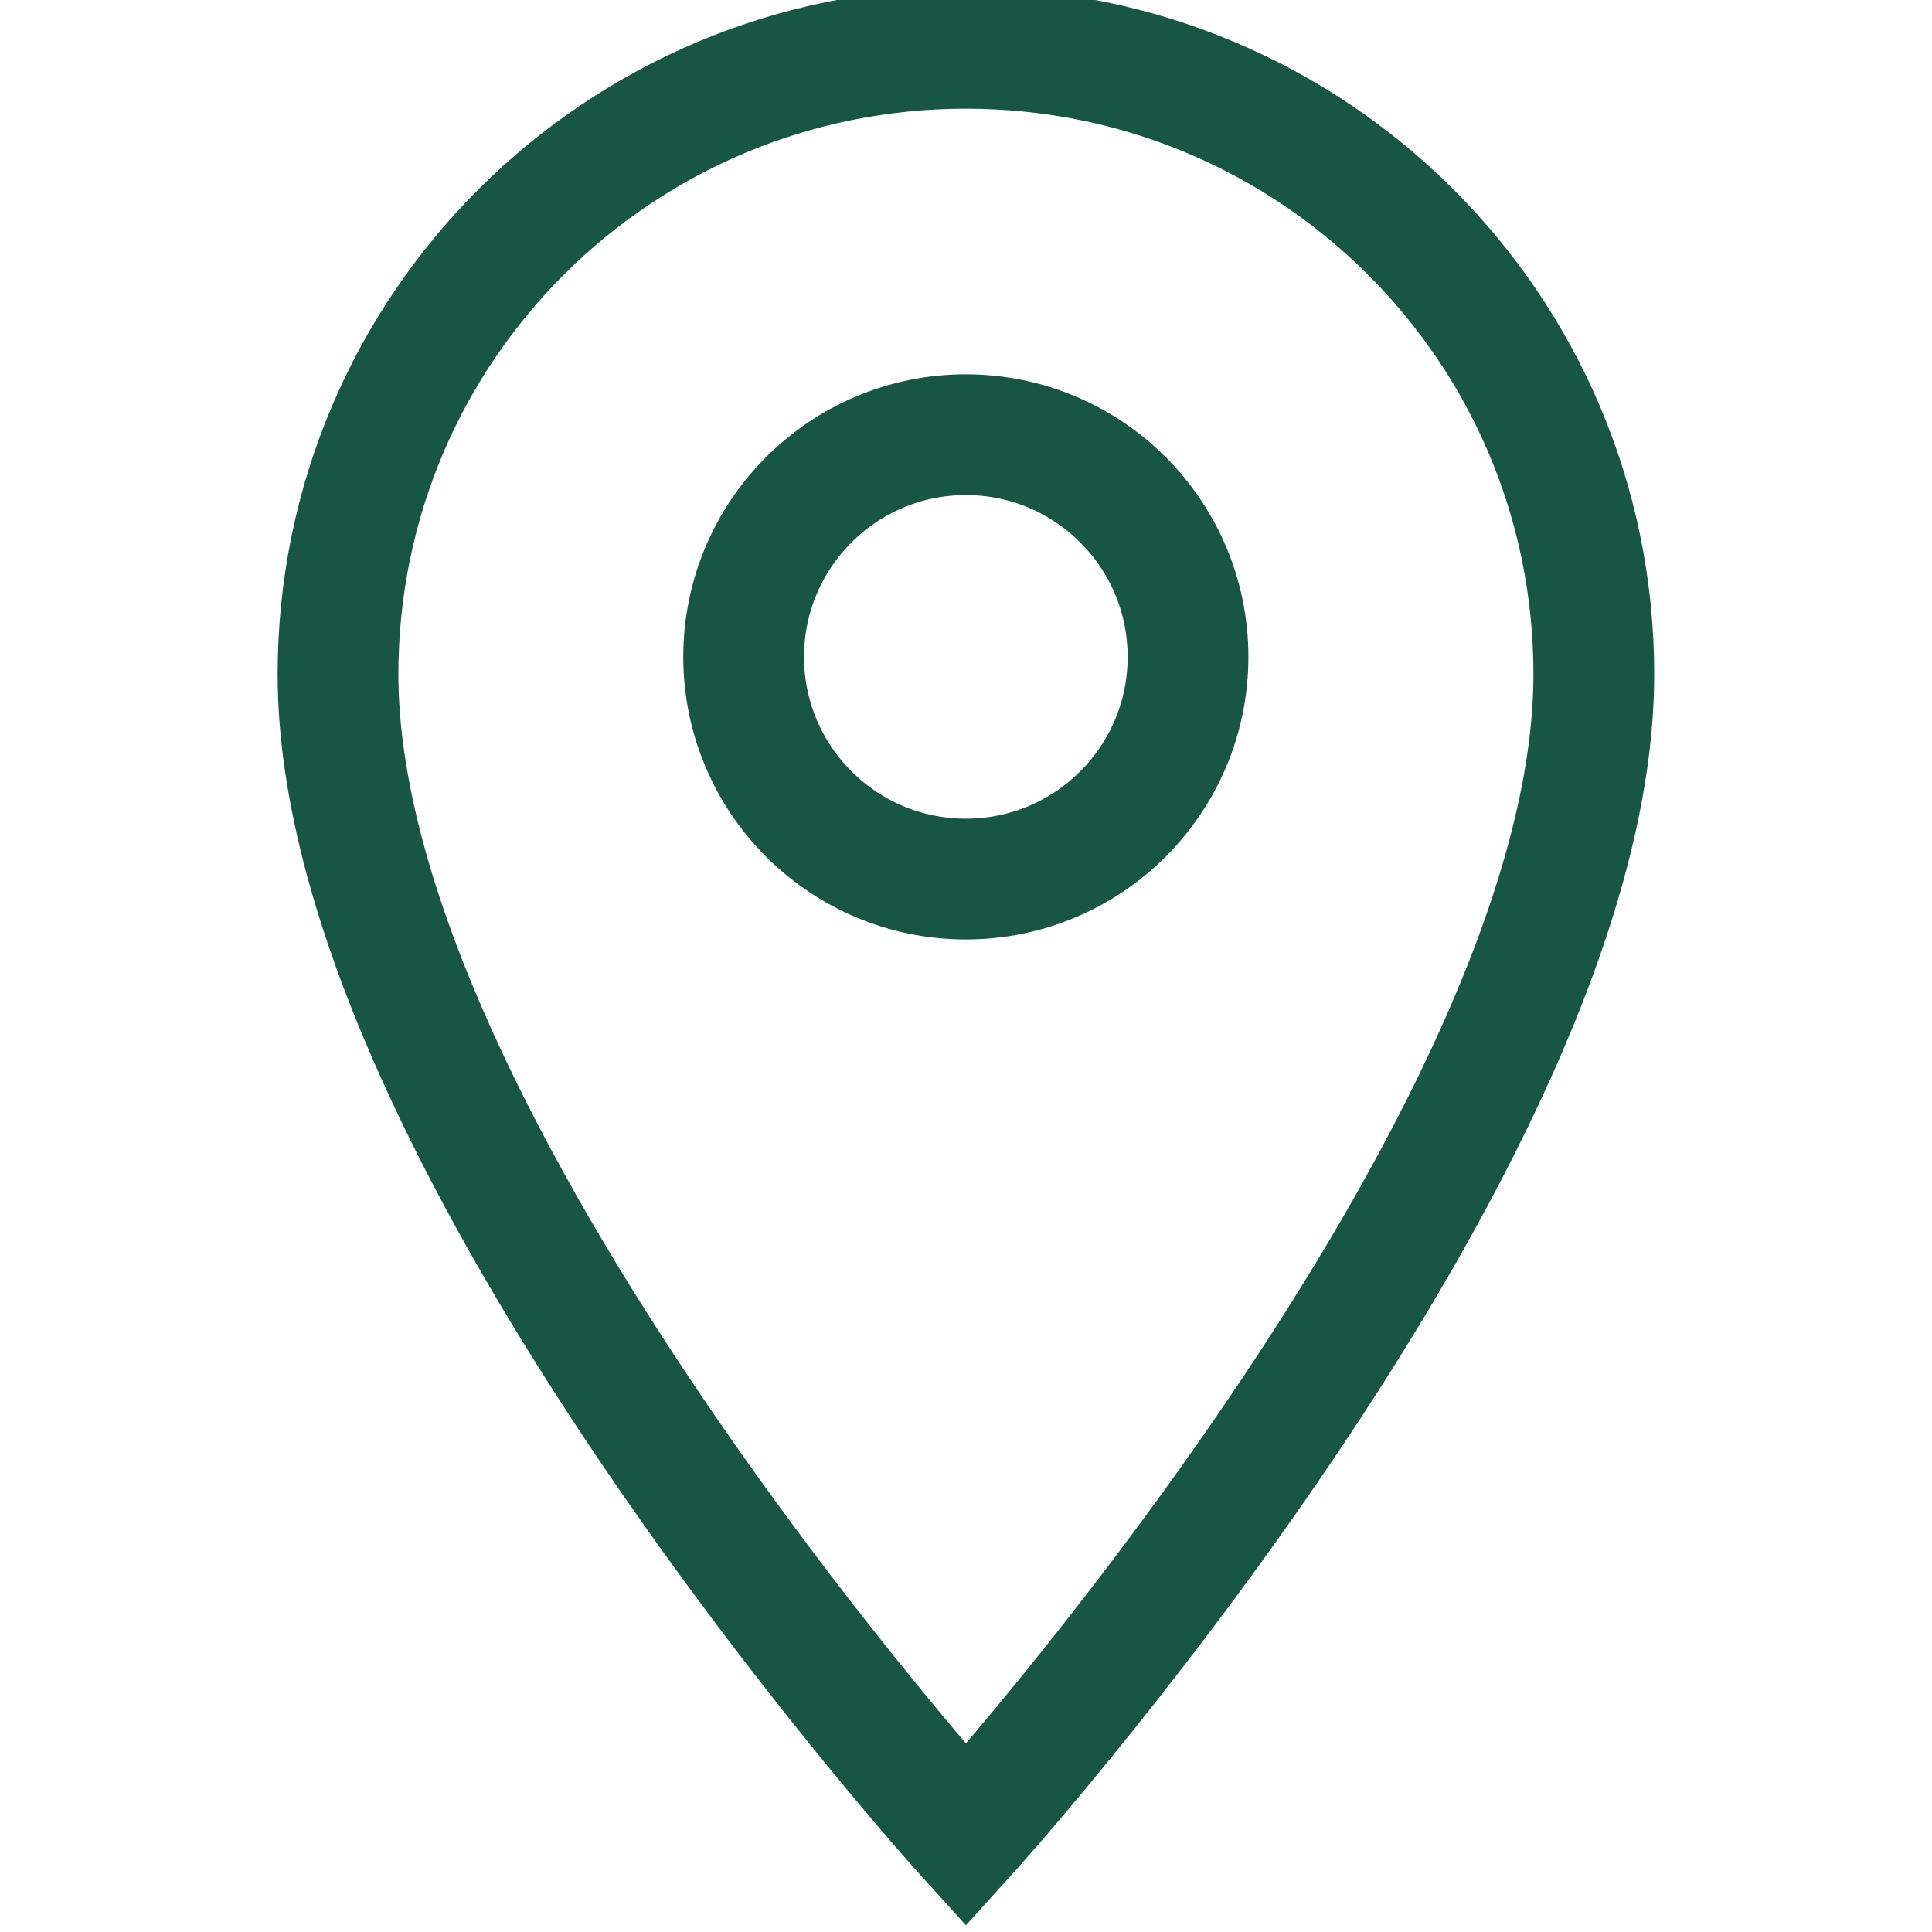 <svg width="24" height="24" viewBox="0 0 24 24" fill="none" xmlns="http://www.w3.org/2000/svg">
<g clip-path="url(#clip0_410_3044)">
<path d="M11.999 0.6C7.691 0.6 4.199 4.068 4.199 8.376C4.199 14.196 11.999 22.8 11.999 22.8C11.999 22.8 19.799 14.196 19.799 8.376C19.799 4.068 16.307 0.6 11.999 0.6Z" stroke="#175643" stroke-width="1.5"/>
<path d="M11.998 10.92C13.523 10.92 14.758 9.684 14.758 8.16C14.758 6.636 13.523 5.4 11.998 5.4C10.474 5.4 9.238 6.636 9.238 8.16C9.238 9.684 10.474 10.92 11.998 10.92Z" stroke="#175643" stroke-width="1.5"/>
</g>
<defs>
<clipPath id="clip0_410_3044">
<rect width="24" height="24" fill="white"/>
</clipPath>
</defs>
</svg>
